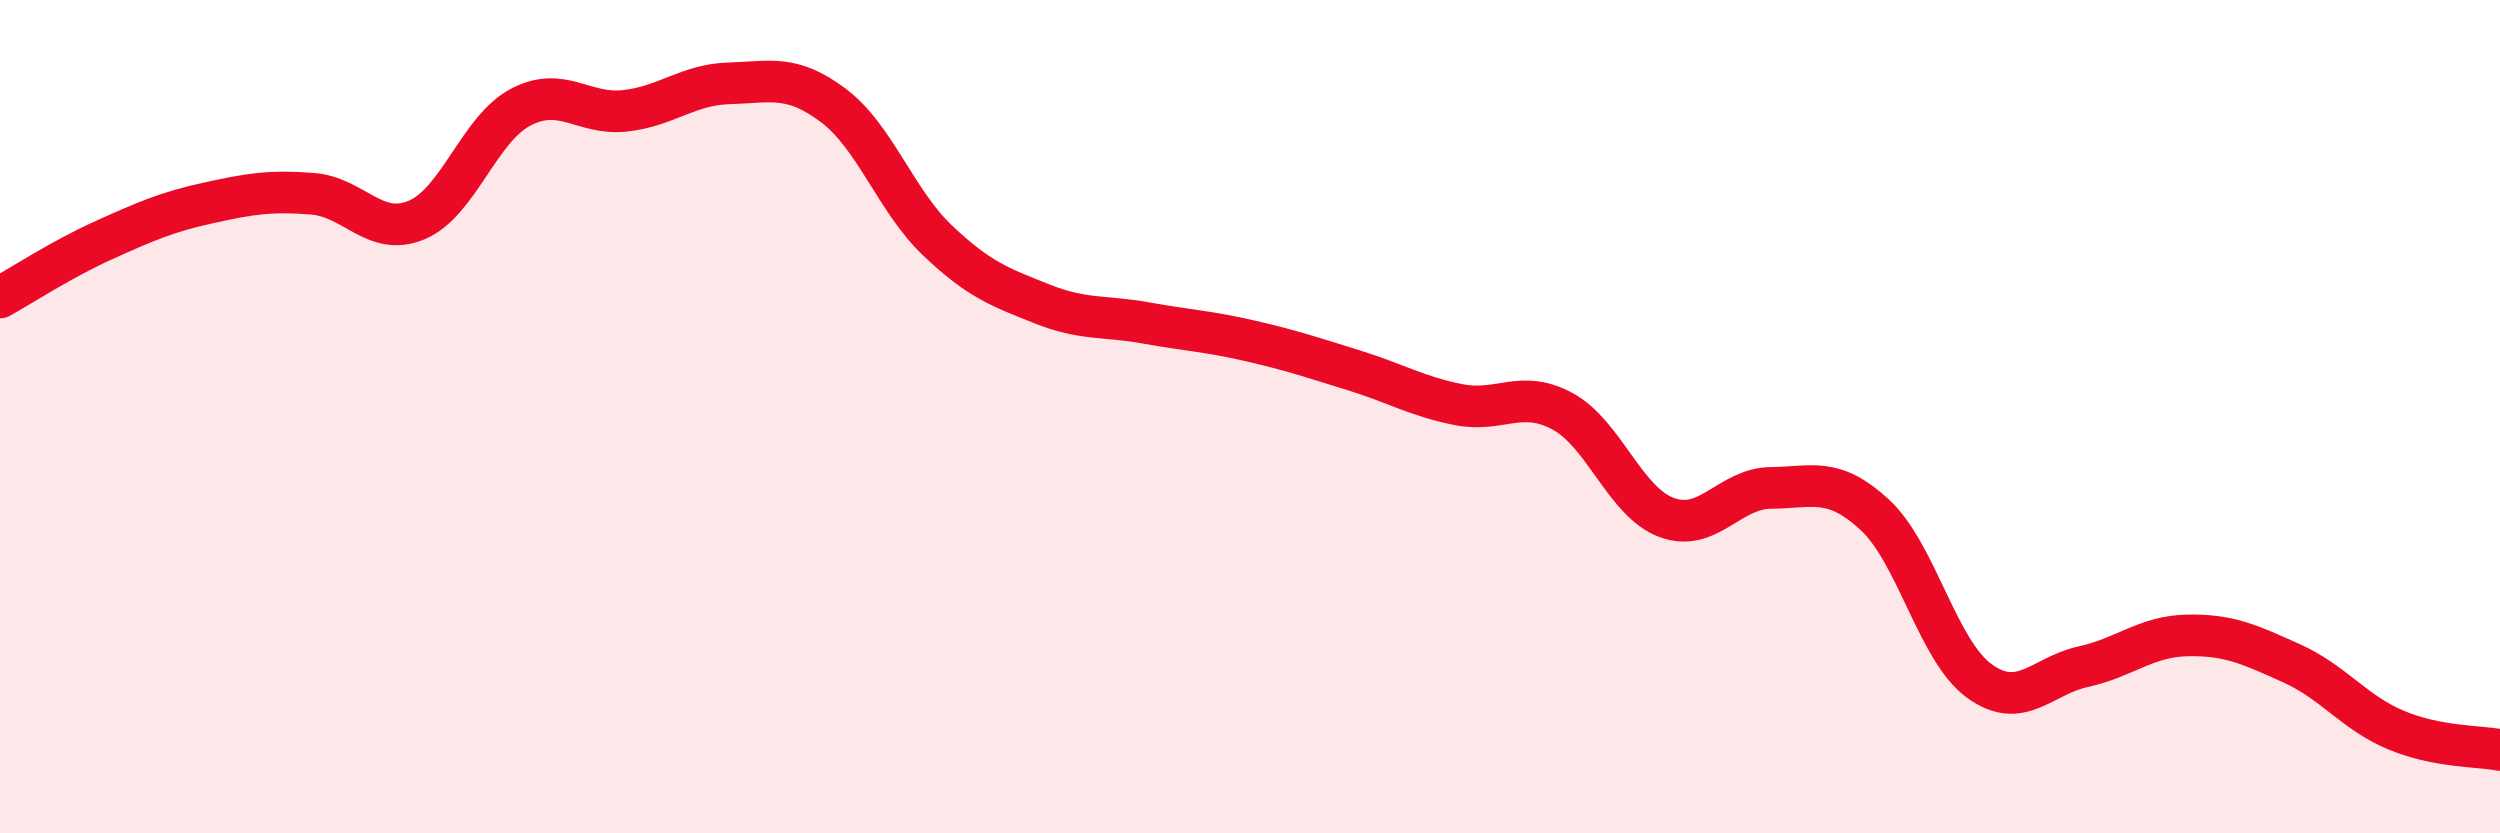 
    <svg width="60" height="20" viewBox="0 0 60 20" xmlns="http://www.w3.org/2000/svg">
      <path
        d="M 0,7.14 C 0.5,6.86 1.5,6.21 2.5,5.76 C 3.5,5.31 4,5.09 5,4.87 C 6,4.65 6.5,4.57 7.5,4.65 C 8.5,4.73 9,5.7 10,5.28 C 11,4.86 11.5,3.09 12.5,2.57 C 13.5,2.05 14,2.77 15,2.66 C 16,2.55 16.5,2.03 17.5,2 C 18.5,1.97 19,1.78 20,2.53 C 21,3.28 21.5,4.82 22.5,5.77 C 23.5,6.72 24,6.89 25,7.29 C 26,7.69 26.5,7.57 27.5,7.75 C 28.5,7.93 29,7.95 30,8.18 C 31,8.41 31.5,8.58 32.5,8.89 C 33.5,9.2 34,9.51 35,9.71 C 36,9.91 36.5,9.33 37.5,9.87 C 38.5,10.41 39,12.05 40,12.42 C 41,12.79 41.5,11.72 42.5,11.71 C 43.5,11.7 44,11.43 45,12.36 C 46,13.29 46.5,15.61 47.5,16.34 C 48.5,17.07 49,16.22 50,16 C 51,15.78 51.5,15.27 52.5,15.25 C 53.5,15.23 54,15.47 55,15.92 C 56,16.37 56.5,17.1 57.5,17.52 C 58.5,17.94 59.5,17.9 60,18L60 20L0 20Z"
        fill="#EB0A25"
        opacity="0.1"
        stroke-linecap="round"
        stroke-linejoin="round"
      />
      <path
        d="M 0,7.14 C 0.5,6.86 1.5,6.21 2.5,5.76 C 3.5,5.31 4,5.09 5,4.87 C 6,4.65 6.5,4.57 7.5,4.65 C 8.5,4.73 9,5.7 10,5.28 C 11,4.86 11.5,3.09 12.5,2.57 C 13.5,2.05 14,2.77 15,2.66 C 16,2.55 16.5,2.03 17.5,2 C 18.5,1.97 19,1.78 20,2.53 C 21,3.28 21.5,4.82 22.5,5.77 C 23.5,6.72 24,6.89 25,7.29 C 26,7.69 26.5,7.57 27.5,7.75 C 28.5,7.93 29,7.95 30,8.18 C 31,8.41 31.5,8.58 32.5,8.89 C 33.5,9.2 34,9.51 35,9.71 C 36,9.91 36.5,9.33 37.5,9.87 C 38.5,10.41 39,12.05 40,12.42 C 41,12.79 41.5,11.72 42.5,11.71 C 43.5,11.7 44,11.43 45,12.36 C 46,13.29 46.5,15.61 47.5,16.34 C 48.5,17.07 49,16.22 50,16 C 51,15.78 51.5,15.27 52.5,15.25 C 53.5,15.23 54,15.47 55,15.92 C 56,16.37 56.5,17.1 57.5,17.52 C 58.5,17.94 59.5,17.9 60,18"
        stroke="#EB0A25"
        stroke-width="1"
        fill="none"
        stroke-linecap="round"
        stroke-linejoin="round"
      />
    </svg>
  